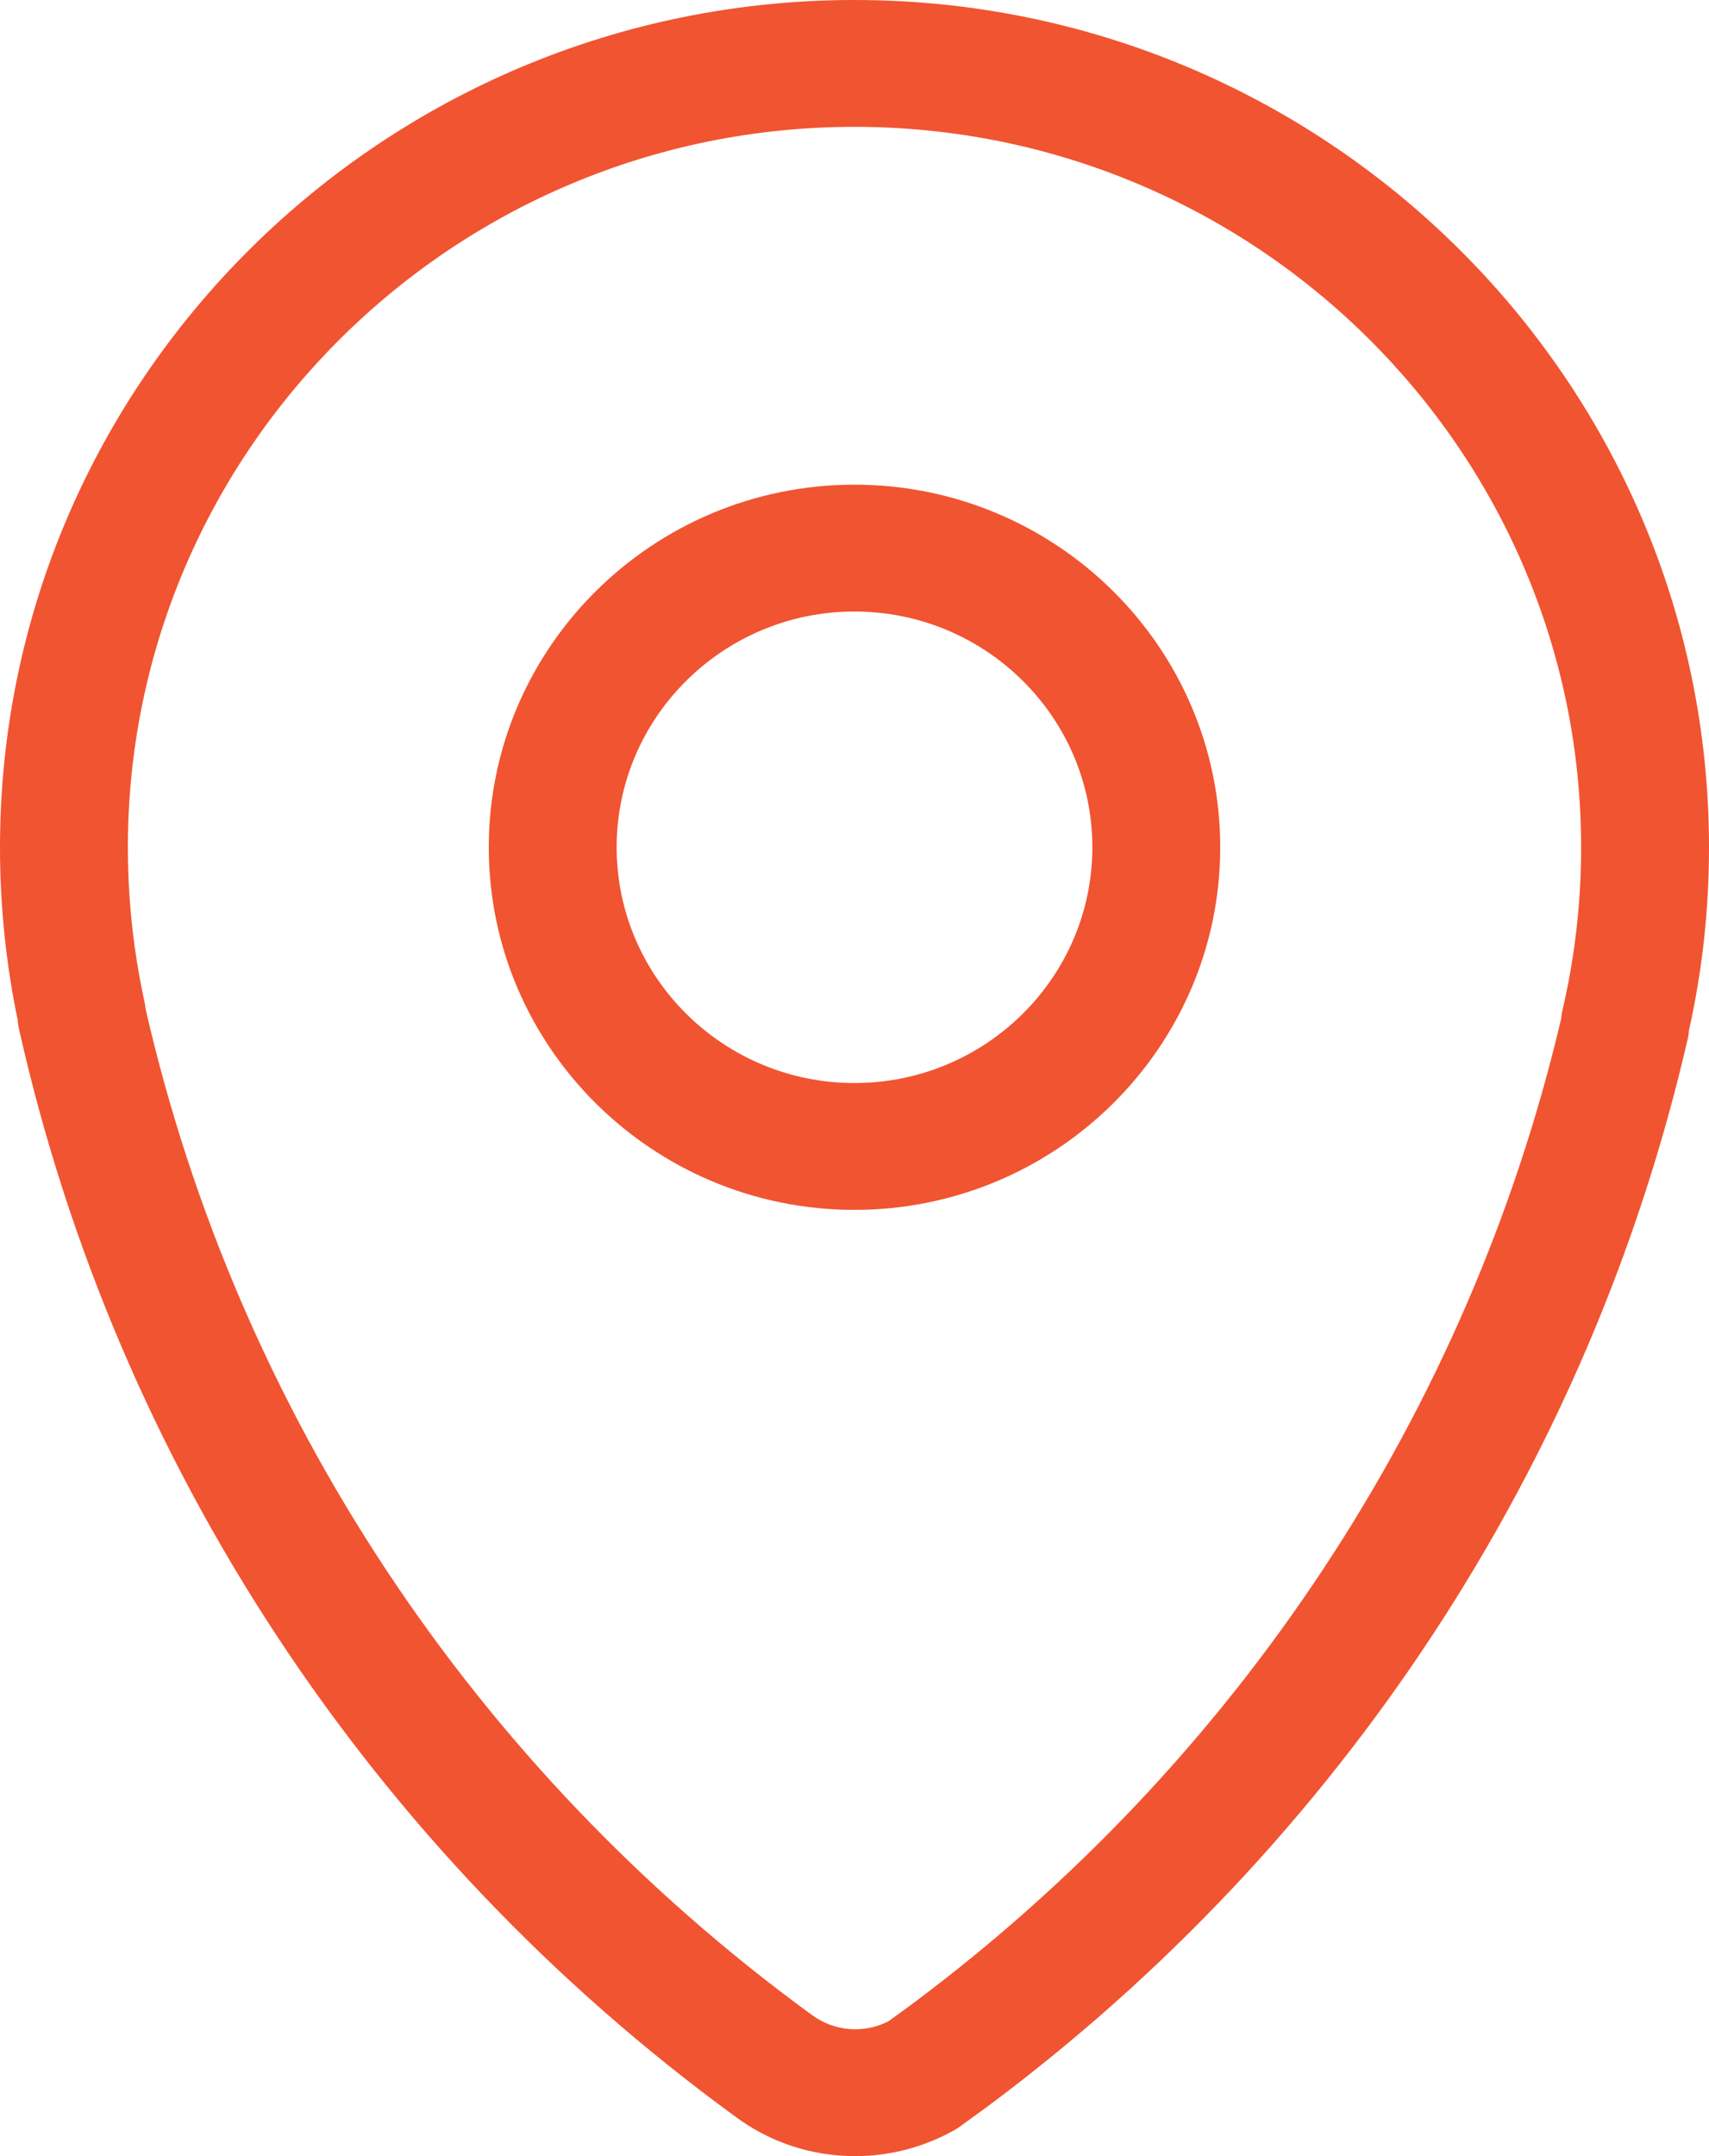 <?xml version="1.0" encoding="UTF-8"?>
<svg width="23px" height="29px" viewBox="0 0 23 29" version="1.1" xmlns="http://www.w3.org/2000/svg" xmlns:xlink="http://www.w3.org/1999/xlink">
    <!-- Generator: Sketch 50 (54983) - http://www.bohemiancoding.com/sketch -->
    <title>A2</title>
    <desc>Created with Sketch.</desc>
    <defs></defs>
    <g id="Page-1" stroke="none" stroke-width="1" fill="none" fill-rule="evenodd">
        <g id="Home_BB" transform="translate(-1140, -2440)" fill="#F15431">
            <path d="M1151.499,2448.225 C1149.735,2448.225 1148.299,2449.647 1148.299,2451.396 C1148.299,2453.145 1149.735,2454.567 1151.499,2454.567 C1153.265,2454.567 1154.701,2453.145 1154.701,2451.396 C1154.701,2449.647 1153.265,2448.225 1151.499,2448.225 M1151.499,2456.273 C1148.786,2456.273 1146.578,2454.085 1146.578,2451.396 C1146.578,2448.707 1148.786,2446.519 1151.499,2446.519 C1154.214,2446.519 1156.422,2448.707 1156.422,2451.396 C1156.422,2454.085 1154.214,2456.273 1151.499,2456.273 M1141.96,2453.573 C1143.202,2458.989 1146.382,2463.789 1150.922,2467.098 C1151.225,2467.325 1151.629,2467.355 1151.956,2467.187 L1152.252,2466.972 C1156.657,2463.699 1159.766,2458.988 1161.01,2453.703 C1161.013,2453.664 1161.019,2453.625 1161.028,2453.586 C1161.194,2452.879 1161.279,2452.142 1161.279,2451.397 C1161.279,2446.053 1156.892,2441.706 1151.499,2441.706 C1146.108,2441.706 1141.721,2446.053 1141.721,2451.397 C1141.721,2452.097 1141.796,2452.795 1141.944,2453.47 C1141.951,2453.504 1141.956,2453.539 1141.96,2453.573 M1151.511,2469 C1150.921,2469 1150.363,2468.816 1149.894,2468.467 C1144.997,2464.897 1141.571,2459.7 1140.255,2453.838 C1140.247,2453.798 1140.24,2453.758 1140.238,2453.719 C1140.08,2452.96 1140,2452.179 1140,2451.397 C1140,2445.113 1145.159,2440 1151.499,2440 C1157.841,2440 1163,2445.113 1163,2451.397 C1163,2452.231 1162.91,2453.058 1162.731,2453.855 C1162.729,2453.894 1162.723,2453.933 1162.714,2453.971 C1161.397,2459.695 1158.047,2464.798 1153.28,2468.34 L1152.925,2468.598 C1152.9,2468.617 1152.873,2468.634 1152.845,2468.65 C1152.438,2468.879 1151.977,2469 1151.511,2469" id="A2"></path>
        </g>
    </g>
</svg>